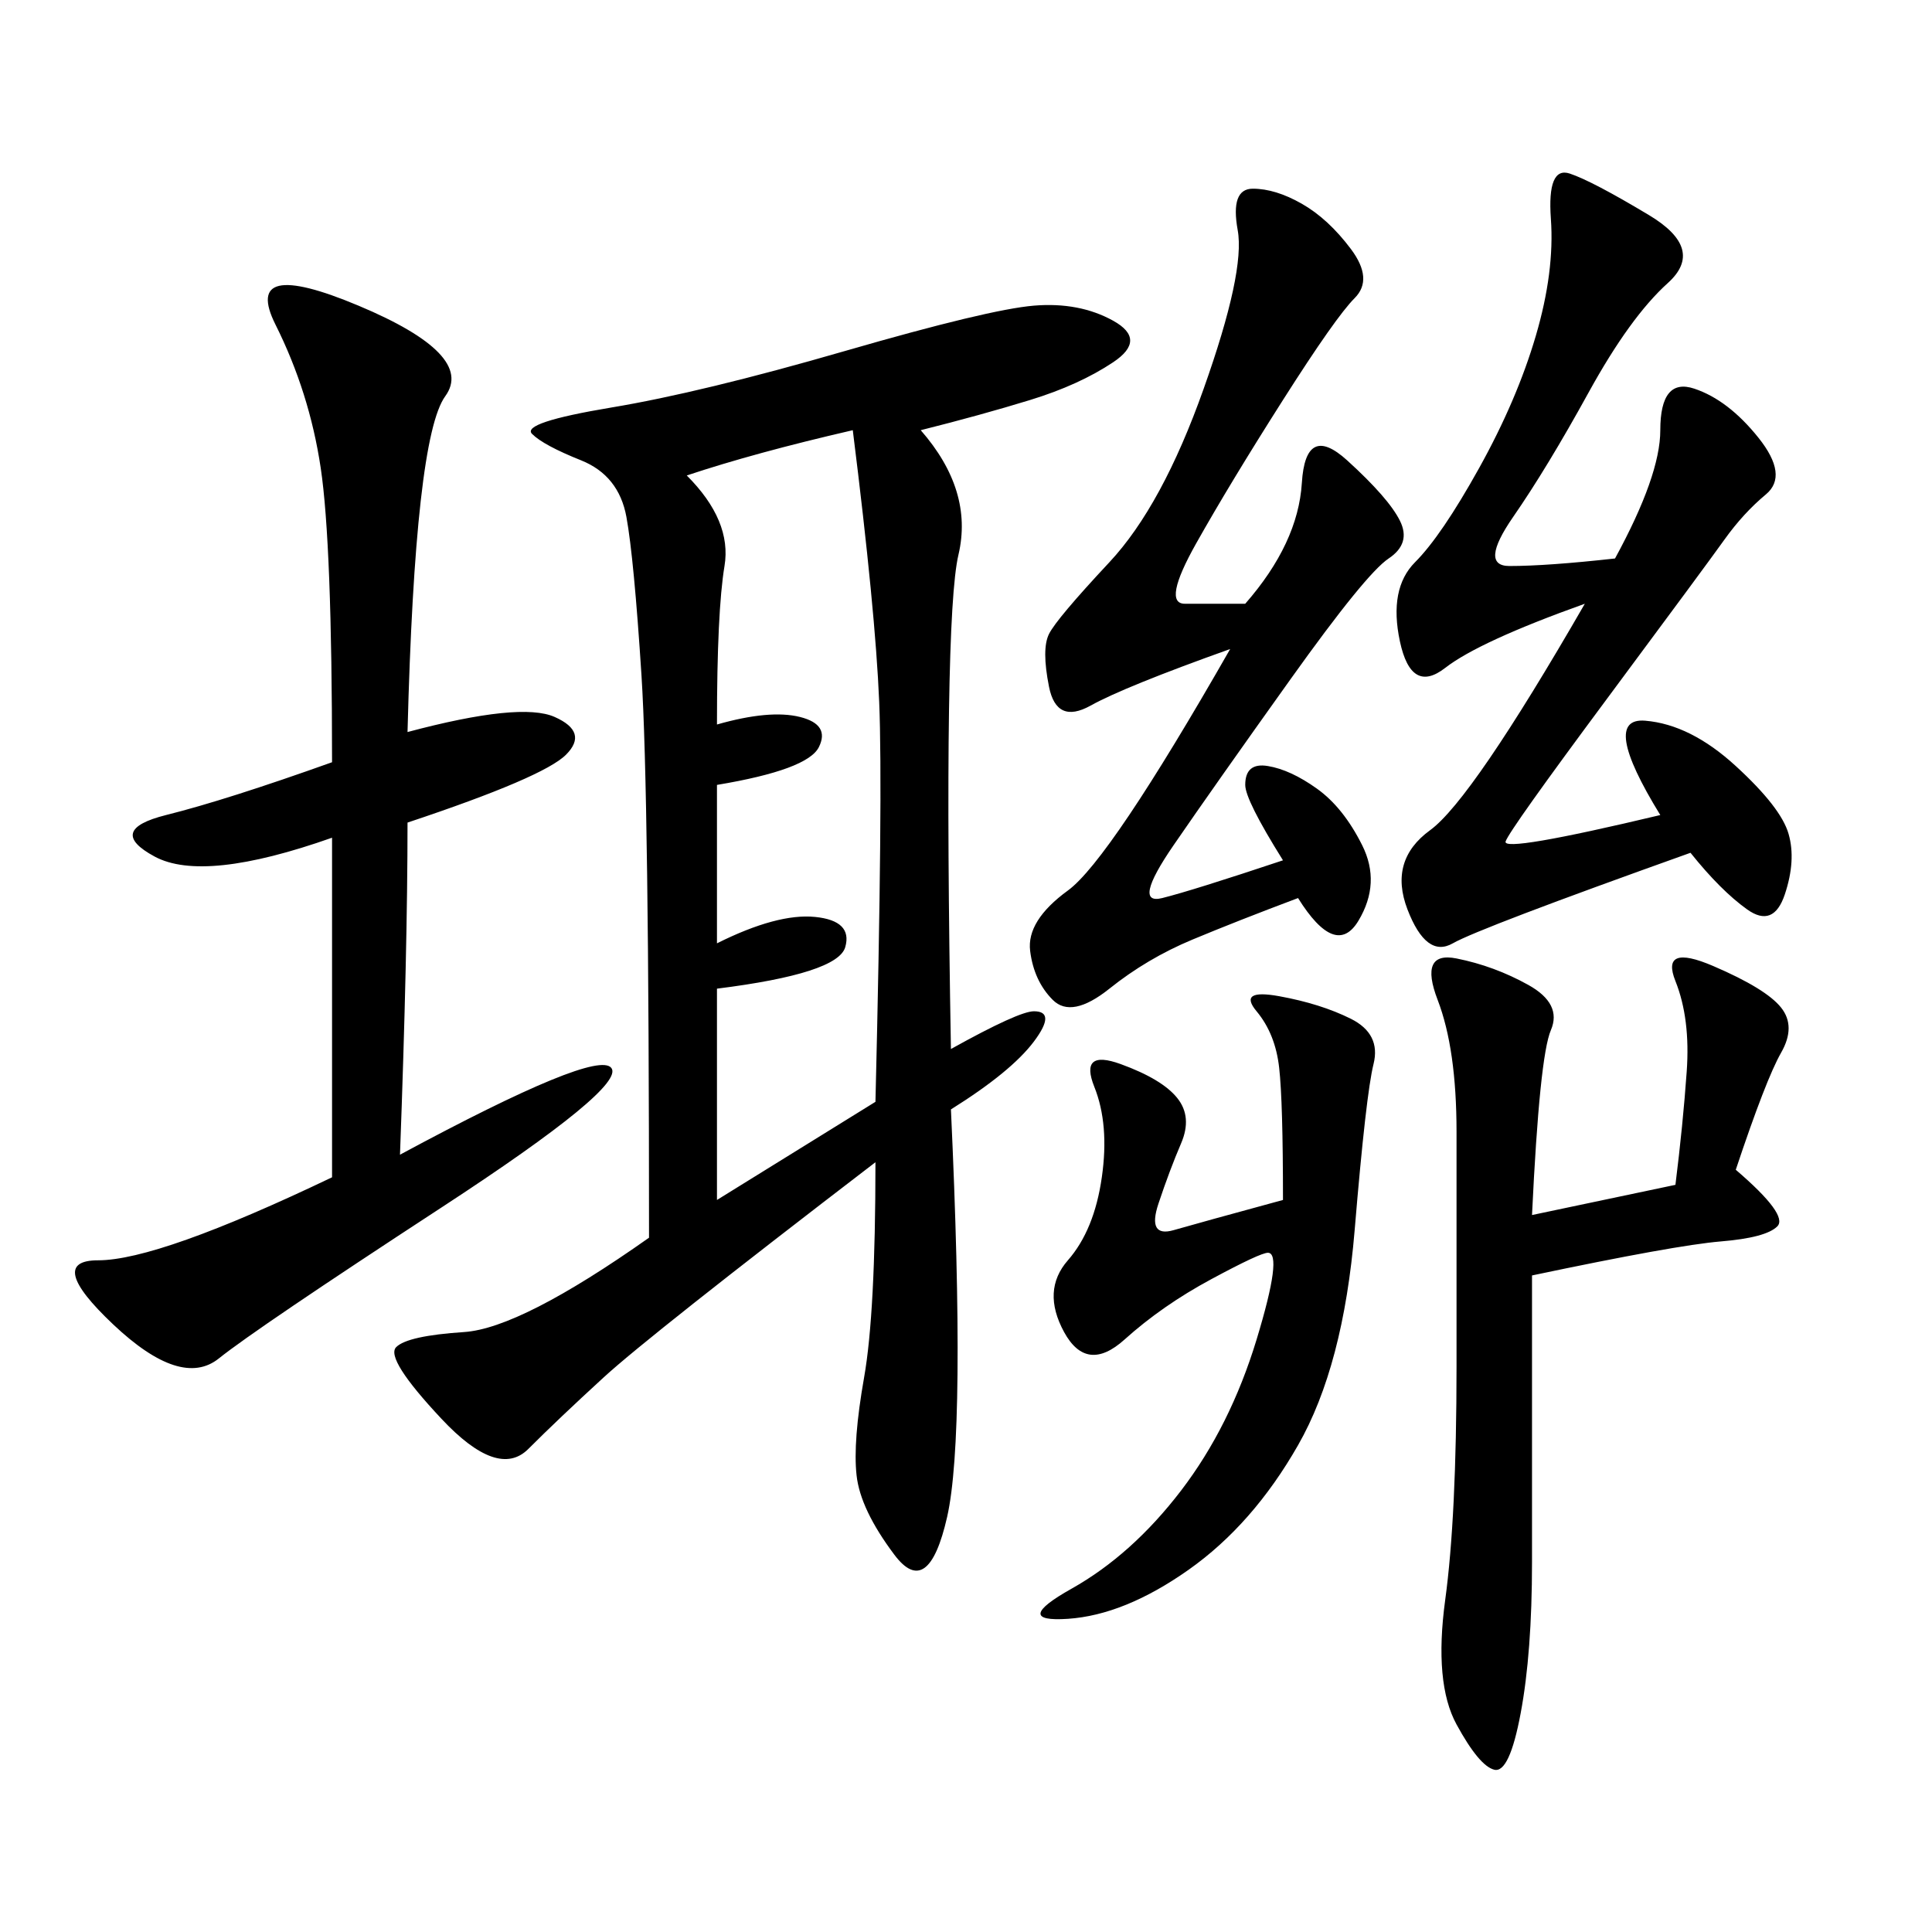 <svg xmlns="http://www.w3.org/2000/svg" xmlns:xlink="http://www.w3.org/1999/xlink" width="300" height="300"><path d="M142.97 66.80Q151.17 76.17 148.83 86.13Q146.48 96.09 147.66 162.89L147.66 162.89Q158.20 157.03 160.55 157.03L160.55 157.03Q164.06 157.03 160.55 161.72Q157.03 166.41 147.66 172.27L147.66 172.27Q150 222.66 147.07 235.55Q144.14 248.44 138.87 241.41Q133.59 234.38 133.01 229.10Q132.42 223.83 134.18 213.87Q135.94 203.91 135.94 180.47L135.94 180.47Q100.78 207.42 93.75 213.87Q86.72 220.31 82.03 225Q77.34 229.69 68.55 220.31Q59.77 210.94 61.52 209.18Q63.28 207.42 72.07 206.84Q80.86 206.25 100.78 192.19L100.78 192.19Q100.78 123.05 99.61 104.88Q98.44 86.72 97.27 80.27Q96.09 73.83 90.23 71.48Q84.38 69.14 82.62 67.38Q80.86 65.63 94.92 63.28Q108.98 60.94 131.25 54.49Q153.52 48.05 160.55 47.46Q167.58 46.88 172.85 49.80Q178.13 52.73 172.85 56.25Q167.58 59.77 159.96 62.11Q152.34 64.45 142.97 66.80L142.97 66.80ZM63.28 113.67Q80.86 108.98 86.13 111.33Q91.41 113.67 87.89 117.19Q84.38 120.70 63.28 127.73L63.28 127.73Q63.28 147.66 62.11 179.30L62.11 179.30Q92.58 162.89 94.92 165.82Q97.27 168.75 68.55 187.50Q39.84 206.25 33.98 210.94Q28.13 215.63 17.58 205.66Q7.03 195.70 15.23 195.70L15.23 195.70Q24.61 195.70 51.56 182.81L51.56 182.81L51.56 130.08Q31.64 137.11 24.02 133.01Q16.41 128.91 25.78 126.56Q35.16 124.22 51.56 118.36L51.56 118.36Q51.56 84.38 49.80 72.66Q48.05 60.94 42.77 50.39Q37.50 39.84 55.66 47.46Q73.83 55.08 69.14 61.52Q64.45 67.97 63.28 113.67L63.28 113.67ZM250.78 86.72Q257.81 73.83 257.81 66.80L257.81 66.80Q257.81 58.59 263.09 60.35Q268.36 62.11 273.05 67.97Q277.73 73.83 274.22 76.76Q270.70 79.69 267.77 83.79Q264.84 87.89 249.61 108.40Q234.38 128.91 233.79 130.66Q233.20 132.42 257.81 126.56L257.81 126.56Q248.44 111.33 255.47 111.91Q262.50 112.50 269.53 118.95Q276.56 125.39 277.73 129.49Q278.91 133.59 277.15 138.87Q275.39 144.14 271.29 141.21Q267.19 138.28 262.50 132.42L262.50 132.42Q229.69 144.14 225.59 146.48Q221.48 148.83 218.55 141.21Q215.63 133.59 222.07 128.91Q228.52 124.22 246.09 93.75L246.09 93.75Q229.69 99.61 224.41 103.71Q219.14 107.81 217.38 99.61Q215.63 91.41 219.73 87.30Q223.83 83.20 229.69 72.66Q235.55 62.11 238.48 52.15Q241.41 42.19 240.82 33.98Q240.23 25.78 243.75 26.95Q247.27 28.13 256.05 33.40Q264.84 38.67 258.98 43.95Q253.13 49.22 246.68 60.94Q240.23 72.66 234.96 80.27Q229.69 87.89 234.38 87.89L234.38 87.89Q240.23 87.89 250.78 86.72L250.78 86.72ZM193.36 93.75Q201.56 84.38 202.15 75Q202.73 65.63 209.18 71.48Q215.63 77.34 217.38 80.86Q219.14 84.38 215.63 86.72Q212.11 89.06 200.39 105.47Q188.67 121.88 182.23 131.25Q175.78 140.63 180.47 139.45Q185.16 138.28 199.22 133.59L199.22 133.59Q193.36 124.22 193.36 121.88L193.36 121.88Q193.36 118.36 196.88 118.95Q200.39 119.53 204.49 122.46Q208.59 125.39 211.52 131.25Q214.45 137.11 210.94 142.97Q207.42 148.83 201.56 139.45L201.56 139.45Q192.19 142.97 185.16 145.90Q178.13 148.83 172.27 153.52Q166.41 158.20 163.48 155.27Q160.55 152.34 159.96 147.66Q159.38 142.97 165.82 138.28Q172.27 133.59 191.02 100.78L191.02 100.78Q174.61 106.64 169.34 109.57Q164.06 112.50 162.89 106.64Q161.72 100.78 162.89 98.44Q164.06 96.09 172.27 87.30Q180.47 78.52 186.91 60.35Q193.36 42.19 192.19 35.74Q191.02 29.30 194.53 29.30L194.53 29.30Q198.05 29.30 202.15 31.64Q206.25 33.98 209.77 38.67Q213.28 43.36 210.35 46.29Q207.42 49.22 199.22 62.11Q191.02 75 185.74 84.38Q180.47 93.75 183.98 93.75L183.98 93.75L193.36 93.75ZM106.64 73.83Q113.67 80.86 112.50 87.89Q111.33 94.92 111.33 112.50L111.33 112.50Q119.53 110.16 124.22 111.33Q128.91 112.50 127.15 116.02Q125.39 119.53 111.33 121.88L111.33 121.88L111.33 146.48Q120.70 141.80 126.56 142.38Q132.42 142.97 131.25 147.07Q130.08 151.17 111.33 153.52L111.33 153.52L111.33 186.33L135.94 171.09Q137.11 123.05 136.52 108.98Q135.94 94.92 132.42 66.80L132.42 66.80Q117.19 70.31 106.64 73.83L106.64 73.83ZM237.89 188.67L260.16 183.98Q261.33 174.61 261.91 166.41Q262.50 158.20 260.16 152.34Q257.81 146.48 266.02 150Q274.22 153.52 276.56 156.45Q278.91 159.38 276.56 163.48Q274.22 167.58 269.53 181.64L269.53 181.64Q277.73 188.67 275.98 190.43Q274.22 192.19 267.19 192.77Q260.16 193.36 237.89 198.05L237.89 198.05L237.89 242.58Q237.89 256.64 236.13 266.02Q234.38 275.39 232.03 274.80Q229.69 274.22 226.17 267.77Q222.66 261.33 224.41 248.44Q226.17 235.55 226.17 212.11L226.17 212.11L226.17 175.78Q226.17 162.89 223.24 155.27Q220.31 147.66 226.17 148.83Q232.03 150 237.30 152.93Q242.58 155.86 240.82 159.96Q239.06 164.06 237.89 188.67L237.89 188.67ZM199.22 186.33Q199.22 171.09 198.63 165.82Q198.05 160.55 195.12 157.03Q192.19 153.52 198.63 154.69Q205.08 155.86 209.77 158.20Q214.45 160.55 213.28 165.23Q212.11 169.92 210.35 191.02Q208.59 212.11 201.56 224.41Q194.53 236.72 184.57 243.75Q174.61 250.78 165.82 251.37Q157.03 251.95 166.41 246.68Q175.78 241.41 183.40 231.45Q191.02 221.48 195.12 208.01Q199.22 194.53 196.88 194.53L196.88 194.53Q195.70 194.53 188.09 198.63Q180.47 202.73 174.61 208.01Q168.75 213.28 165.23 206.84Q161.72 200.39 165.82 195.70Q169.92 191.02 171.09 182.81Q172.27 174.61 169.92 168.75Q167.58 162.89 174.02 165.23Q180.47 167.58 182.81 170.51Q185.16 173.44 183.40 177.54Q181.64 181.64 179.88 186.91Q178.13 192.19 182.23 191.02Q186.33 189.84 199.22 186.33L199.22 186.33Z"/></svg>
